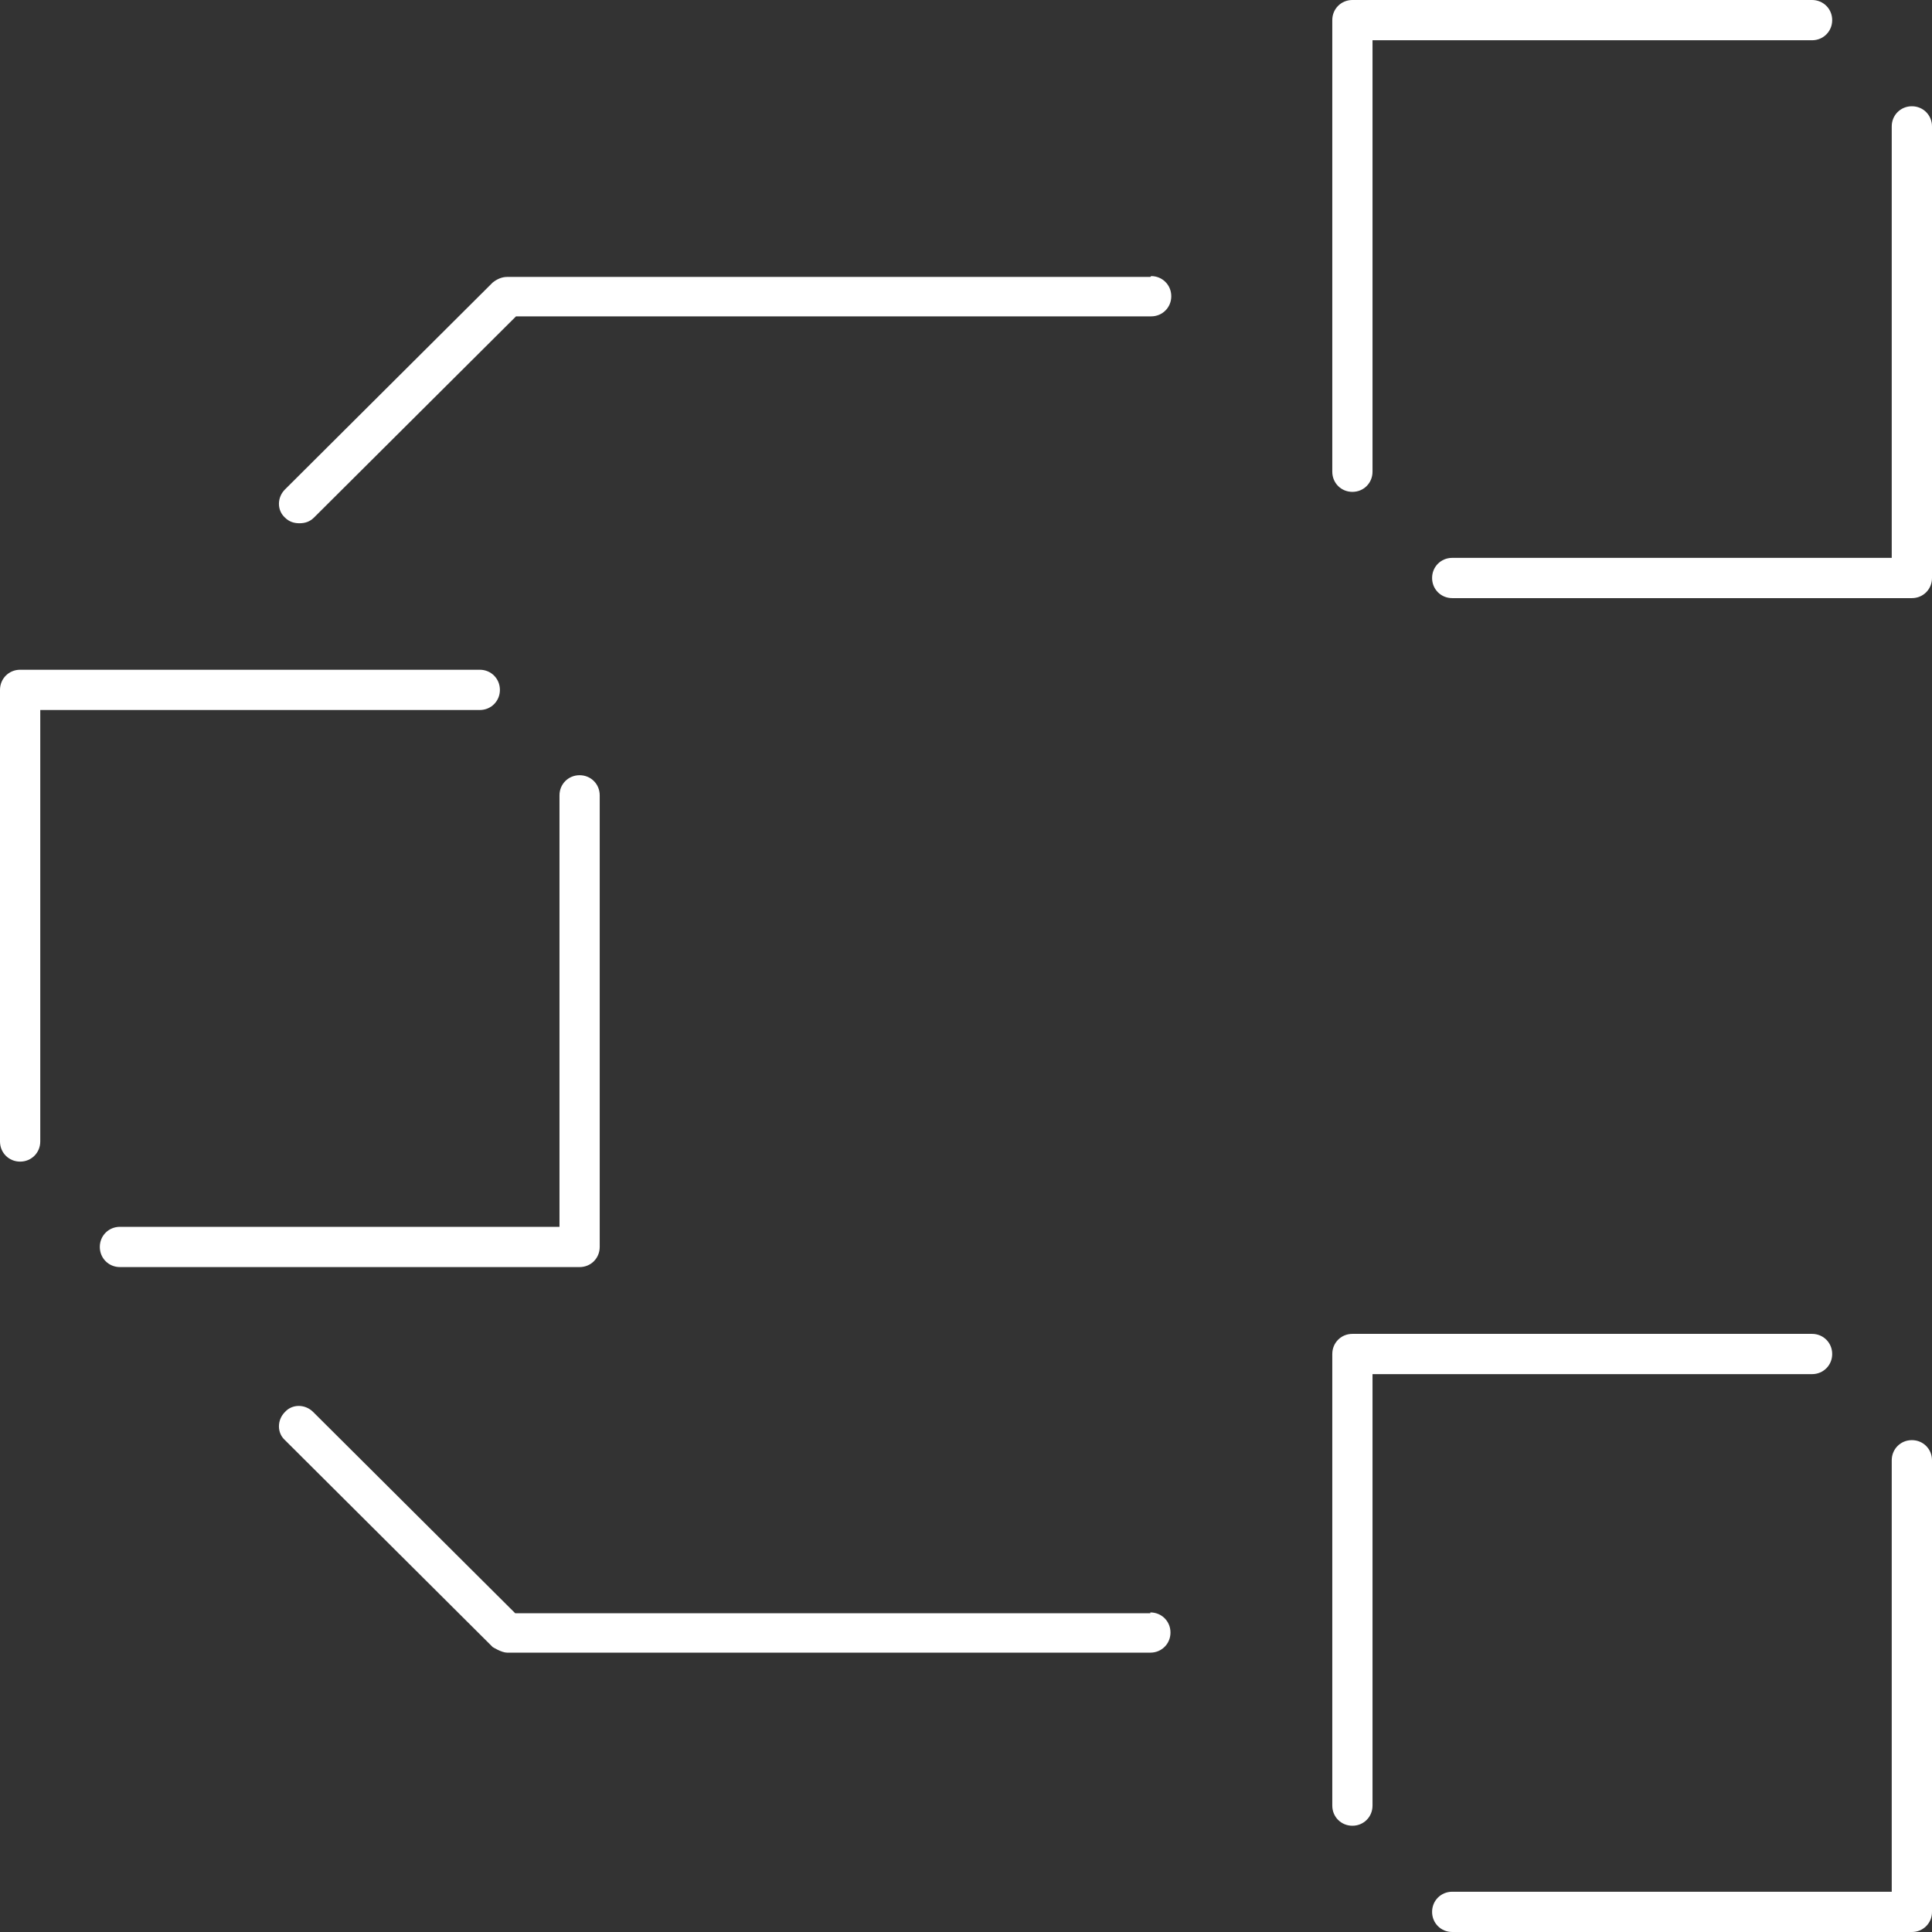 <?xml version="1.0" encoding="utf-8" ?>
<!DOCTYPE svg PUBLIC "-//W3C//DTD SVG 1.1//EN" "http://www.w3.org/Graphics/SVG/1.1/DTD/svg11.dtd">
<svg xmlns="http://www.w3.org/2000/svg" width="56" height="56" viewBox="0 0 56 56" fill="none"><rect x="0" y="0" width="56" height="56" fill="#333333" stroke="none"/><g clip-path="url('#clip0_8338_132')"><path d="M33.343 8.027H14.7C14.537 8.027 14.397 8.097 14.28 8.19L8.26 14.187C8.027 14.42 8.027 14.793 8.26 15.003C8.377 15.12 8.517 15.167 8.68 15.167C8.843 15.167 8.983 15.12 9.1 15.003L14.957 9.17H33.367C33.693 9.17 33.95 8.913 33.95 8.587C33.95 8.26 33.693 8.003 33.367 8.003L33.343 8.027Z" fill="white"/><path d="M33.343 46.76H14.933L9.077 40.927C8.843 40.693 8.47 40.693 8.26 40.927C8.027 41.16 8.027 41.533 8.26 41.743L14.28 47.74C14.28 47.74 14.537 47.903 14.7 47.903H33.343C33.67 47.903 33.927 47.647 33.927 47.32C33.927 46.993 33.67 46.737 33.343 46.737V46.76Z" fill="white"/><path d="M17.383 36.143V23.053C17.383 22.727 17.127 22.47 16.8 22.47C16.473 22.47 16.217 22.727 16.217 23.053V35.56H3.477C3.15 35.56 2.893 35.817 2.893 36.143C2.893 36.47 3.15 36.727 3.477 36.727H16.8C17.127 36.727 17.383 36.47 17.383 36.143Z" fill="white"/><path d="M14.49 19.997C14.49 19.67 14.233 19.413 13.907 19.413H0.583C0.257 19.413 0 19.67 0 19.997V33.087C0 33.413 0.257 33.67 0.583 33.67C0.91 33.67 1.167 33.413 1.167 33.087V20.58H13.907C14.233 20.58 14.49 20.323 14.49 19.997Z" fill="white"/><path d="M55.417 3.08C55.09 3.08 54.833 3.337 54.833 3.663V16.17H42.093C41.767 16.17 41.51 16.427 41.51 16.753C41.51 17.08 41.767 17.337 42.093 17.337H55.417C55.743 17.337 56 17.08 56 16.753V3.663C56 3.337 55.743 3.08 55.417 3.08Z" fill="white"/><path d="M39.2 14.257C39.527 14.257 39.783 14 39.783 13.673V1.167H52.523C52.85 1.167 53.107 0.91 53.107 0.583C53.107 0.257 52.85 0 52.523 0H39.2C38.873 0 38.617 0.257 38.617 0.583V13.673C38.617 14 38.873 14.257 39.2 14.257Z" fill="white"/><path d="M55.417 41.743C55.09 41.743 54.833 42 54.833 42.327V54.833H42.093C41.767 54.833 41.51 55.09 41.51 55.417C41.51 55.743 41.767 56 42.093 56H55.417C55.743 56 56 55.743 56 55.417V42.327C56 42 55.743 41.743 55.417 41.743Z" fill="white"/><path d="M53.107 39.247C53.107 38.92 52.85 38.663 52.523 38.663H39.2C38.873 38.663 38.617 38.92 38.617 39.247V52.337C38.617 52.663 38.873 52.92 39.2 52.92C39.527 52.92 39.783 52.663 39.783 52.337V39.83H52.523C52.85 39.83 53.107 39.573 53.107 39.247Z" fill="white"/></g><defs><clipPath id="clip0_8338_132"><rect width="56" height="56" fill="white"/></clipPath></defs></svg>